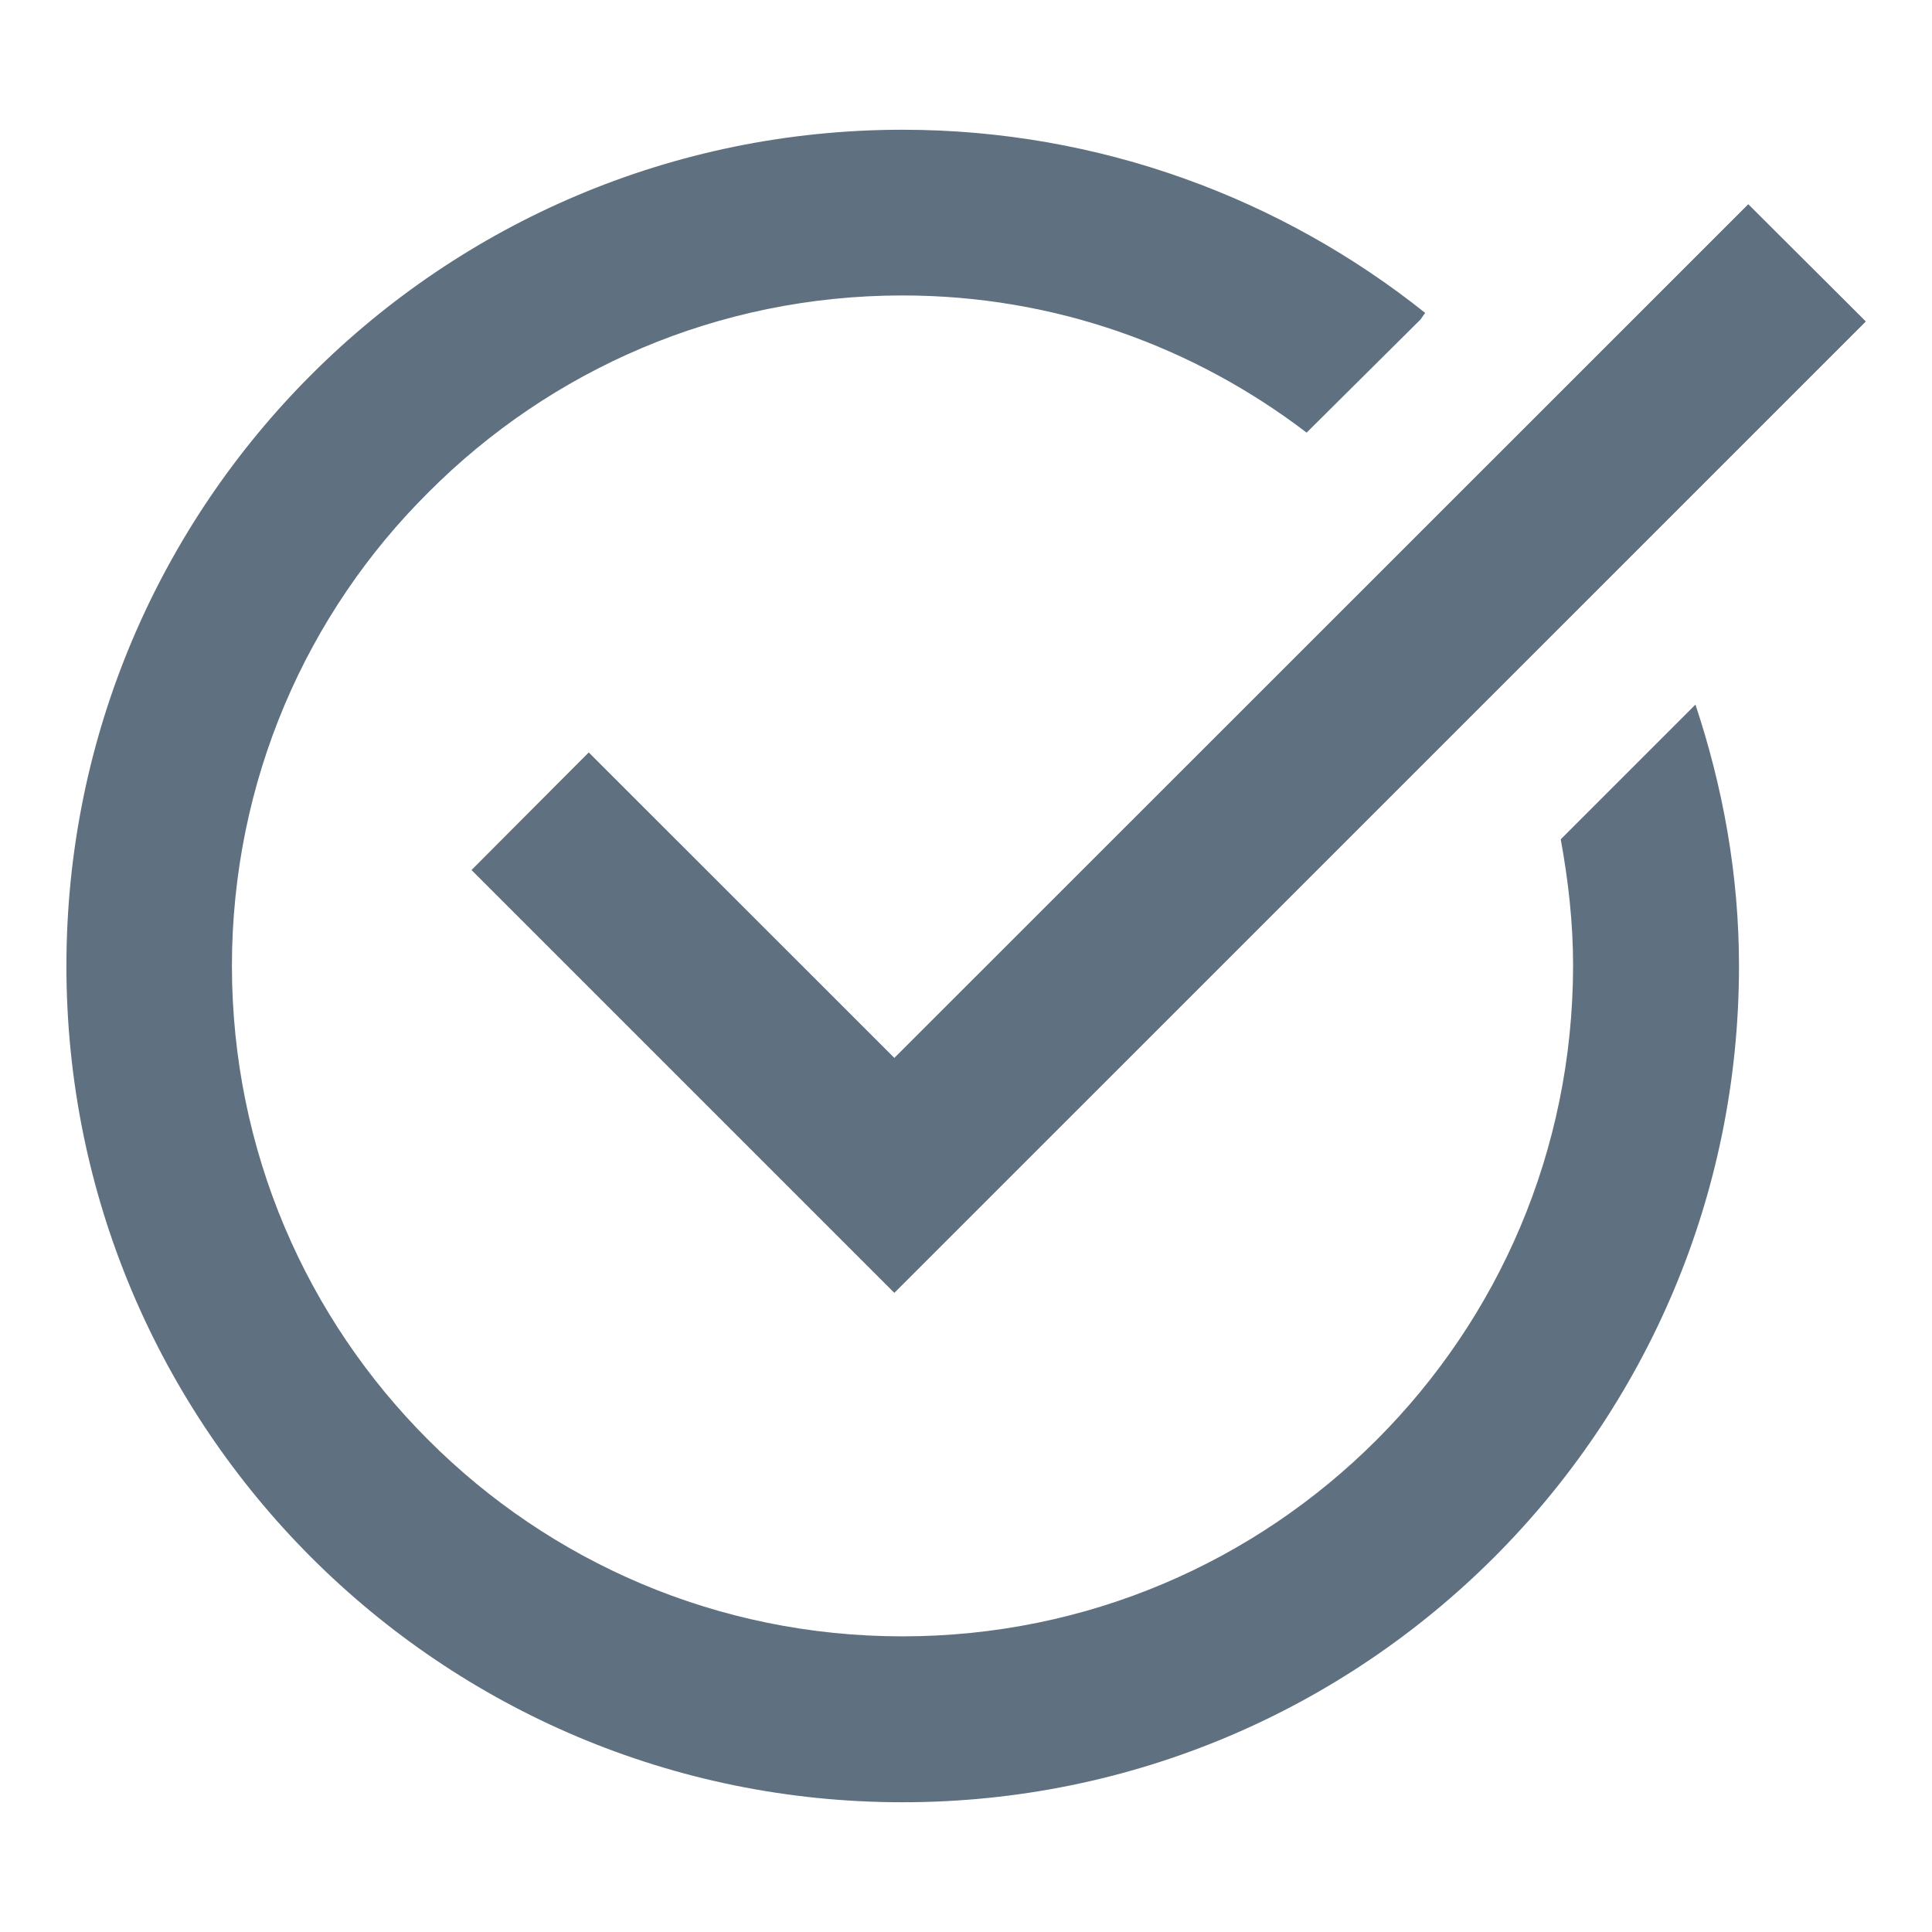 <?xml version="1.0" encoding="utf-8"?>
<!-- Generator: Adobe Illustrator 13.0.0, SVG Export Plug-In . SVG Version: 6.00 Build 14948)  -->
<!DOCTYPE svg PUBLIC "-//W3C//DTD SVG 1.1//EN" "http://www.w3.org/Graphics/SVG/1.1/DTD/svg11.dtd">
<svg version="1.1" id="Layer_1" xmlns="http://www.w3.org/2000/svg" xmlns:xlink="http://www.w3.org/1999/xlink" x="0px" y="0px"
	 width="28.799px" height="28.8px" viewBox="0 0 28.799 28.8" enable-background="new 0 0 28.799 28.8" xml:space="preserve">
<g>
	<path fill="#5F7080" d="M23.449,14.399c-0.005,2.767-1.119,5.256-2.931,7.067c-1.811,1.81-4.303,2.926-7.067,2.926
		c-2.762,0-5.257-1.116-7.065-2.926c-1.812-1.809-2.927-4.303-2.929-7.067c0.002-2.763,1.116-5.26,2.931-7.062
		C8.2,5.52,10.693,4.404,13.453,4.404c2.278,0,4.353,0.77,6.024,2.045l1.699-1.688l0.068-0.097c-2.133-1.702-4.85-2.73-7.793-2.73
		C6.569,1.937,0.99,7.514,0.99,14.399c0,6.888,5.579,12.466,12.463,12.466c6.889,0,12.469-5.58,12.469-12.466
		c0-1.364-0.241-2.669-0.649-3.896l-2.008,2.008C23.377,13.126,23.449,13.748,23.449,14.399z"/>
	<polygon fill="#5F7080" points="26.06,3.047 13.331,15.771 8.776,11.218 7.031,12.969 13.331,19.269 27.81,4.791 	"/>
	<path fill="#5F7080" d="M13.331,19.269l-6.3-6.3l1.745-1.749l4.555,4.554l12.73-12.727l1.748,1.746L13.331,19.269z"/>
</g>
<rect fill="none" width="28.799" height="28.8"/>
</svg>
